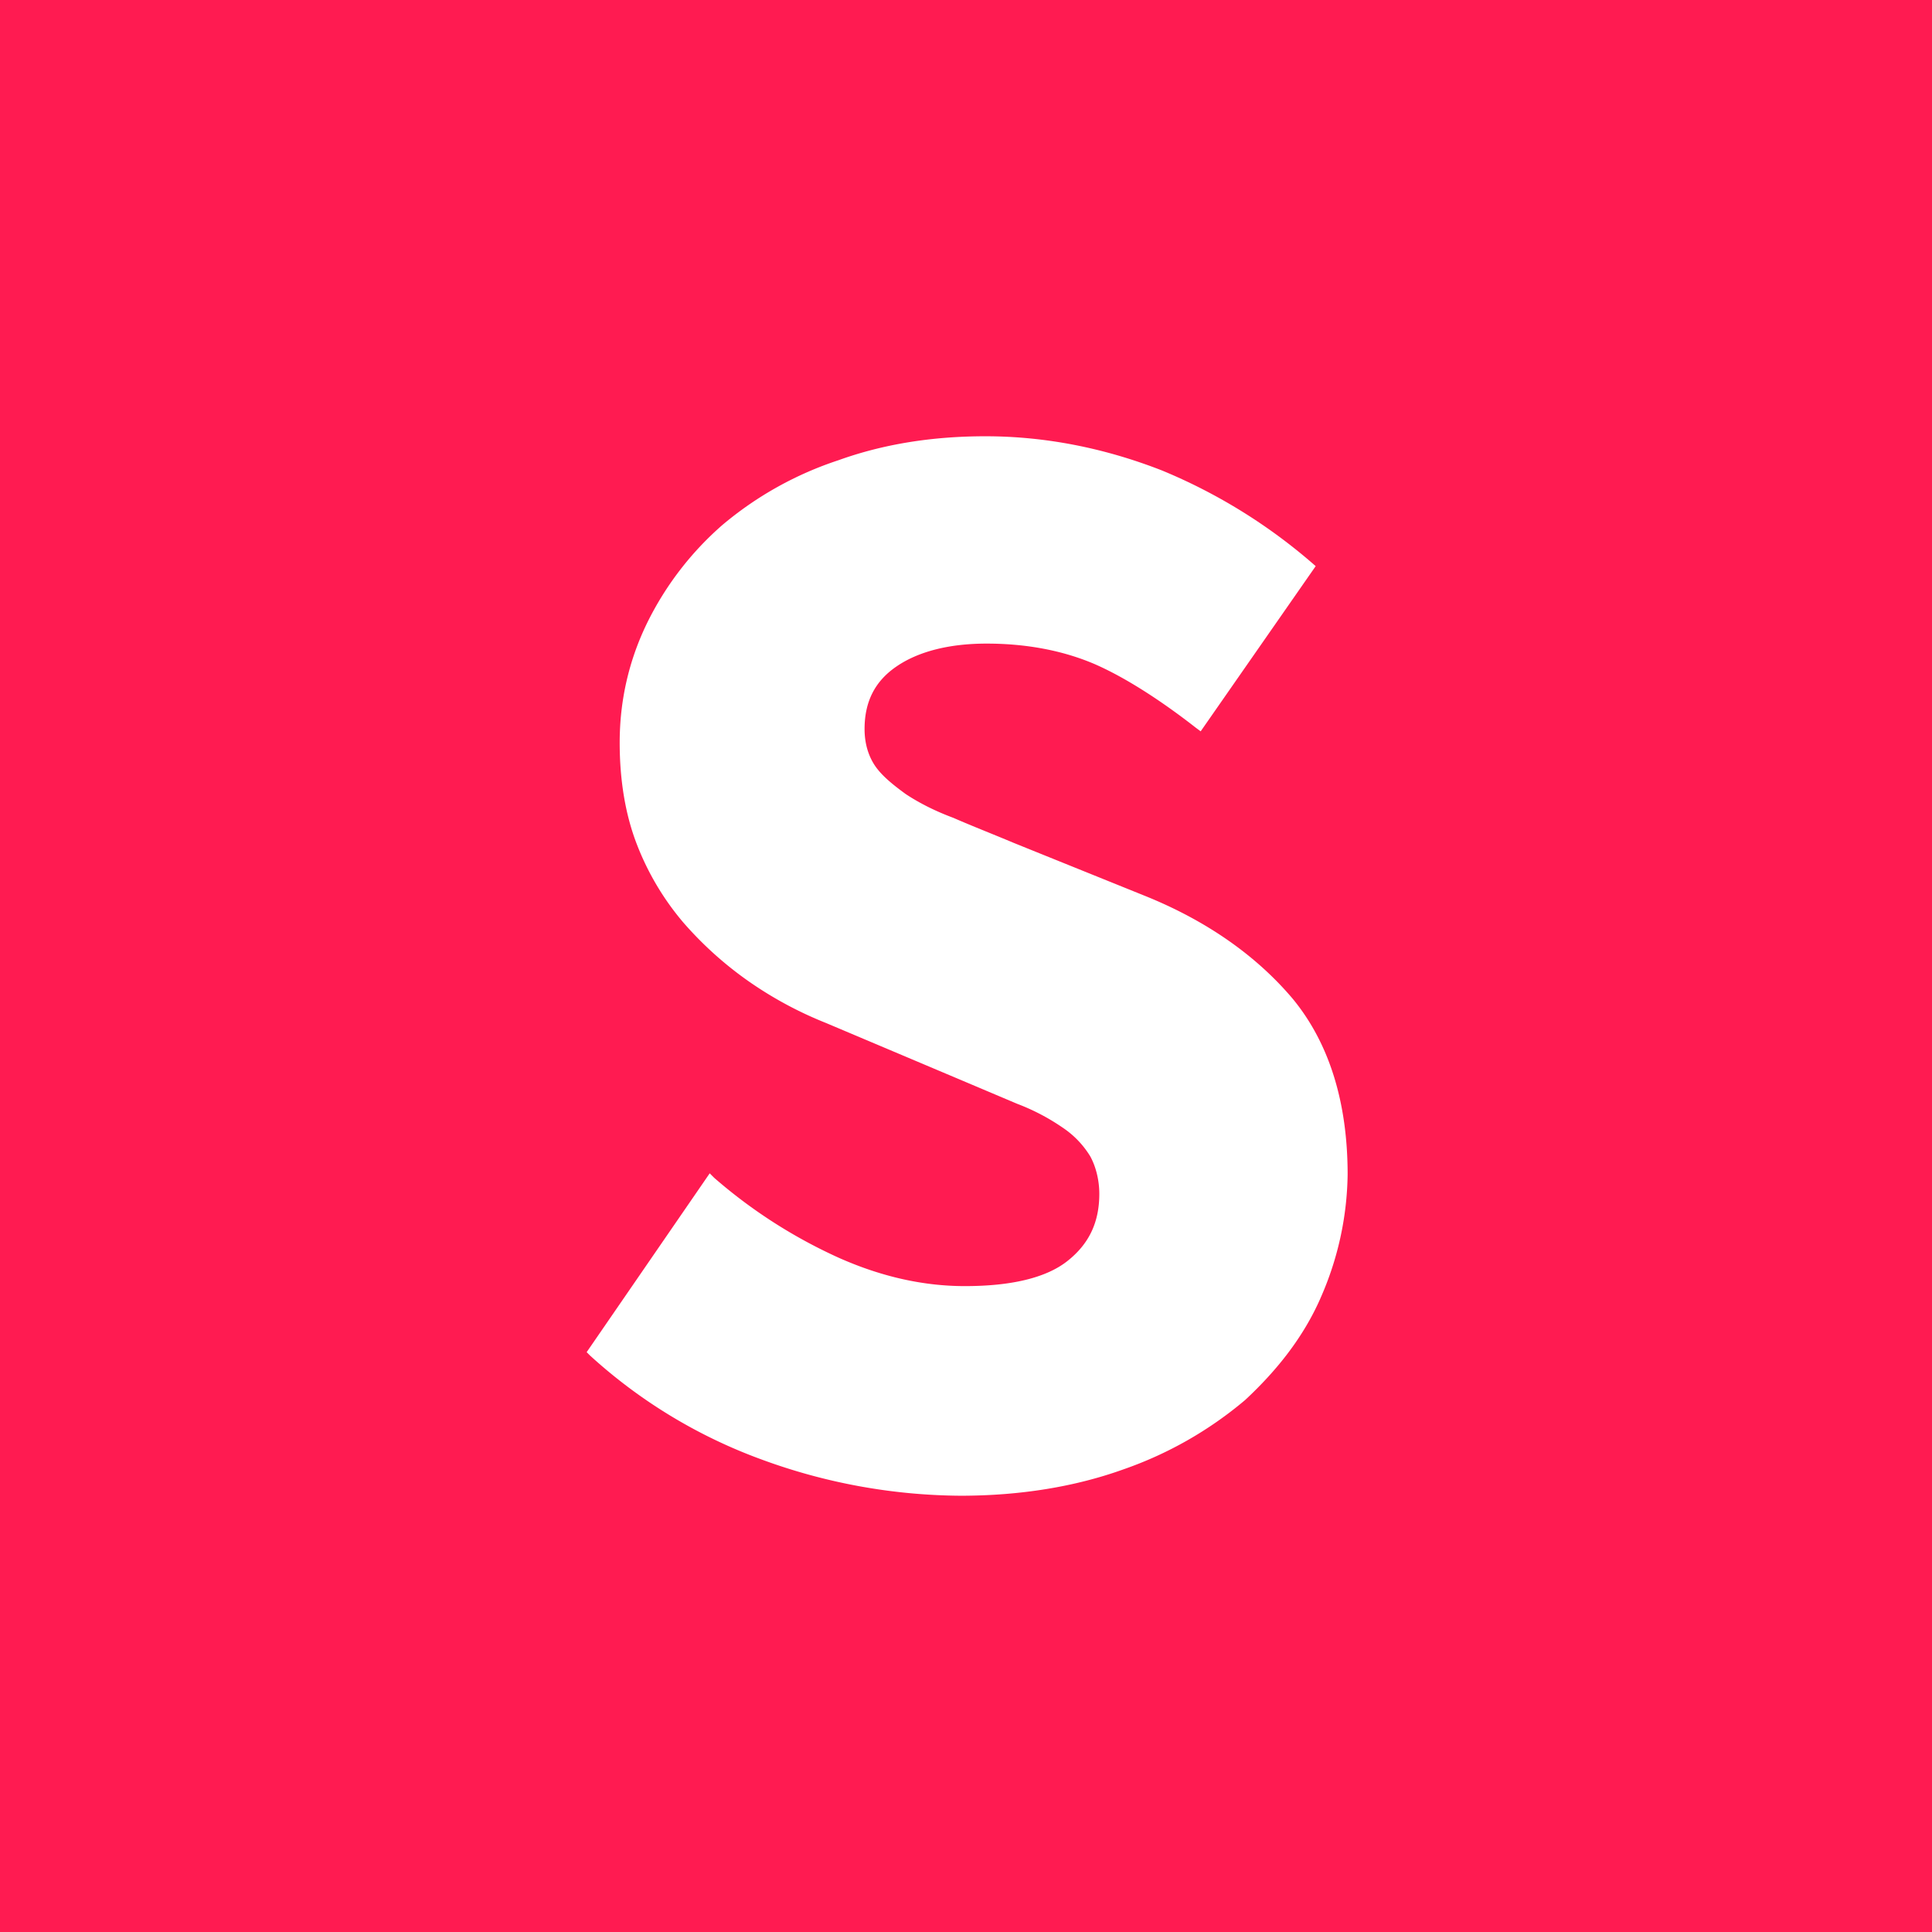 <svg xmlns="http://www.w3.org/2000/svg" viewBox="0 0 32 32">
  <defs/>
  <path fill="#FFFFFF" d="M0 0h32v32H0z"/>
  <path fill="#FF1B51" d="M0 0v32h32V0H0zm21.868 21.51c-.283.64-.717 1.188-1.245 1.679a6.35 6.35 0 01-2.02 1.15c-.792.284-1.697.435-2.697.435a9.707 9.707 0 01-3.302-.604 8.569 8.569 0 01-2.83-1.717l-.057-.057 2.038-2.962.075.075a8.44 8.44 0 002.057 1.321c.717.32 1.415.472 2.094.472.755 0 1.34-.132 1.698-.415.359-.283.529-.642.529-1.113 0-.227-.057-.453-.151-.623a1.528 1.528 0 00-.453-.472 3.546 3.546 0 00-.755-.396l-.981-.415-2.189-.925a6.333 6.333 0 01-1.264-.679 5.989 5.989 0 01-1.094-.981 4.488 4.488 0 01-.774-1.302c-.189-.49-.283-1.056-.283-1.68 0-.697.151-1.358.453-1.98a5.187 5.187 0 011.245-1.623 5.785 5.785 0 011.925-1.075c.736-.265 1.547-.397 2.434-.397.98 0 1.962.19 2.924.566a9.131 9.131 0 012.547 1.585l-1.905 2.736-.076-.056c-.434-.34-1.075-.793-1.679-1.057-.528-.226-1.132-.34-1.792-.34-.623 0-1.133.133-1.49.378-.36.245-.53.585-.53 1.037 0 .227.057.434.17.604.114.17.303.321.51.472.226.15.49.283.793.396.301.132.641.264 1 .415l2.15.868c1.038.415 1.868 1 2.472 1.717.604.736.906 1.717.906 2.906a5.213 5.213 0 01-.453 2.056z"/>
</svg>

